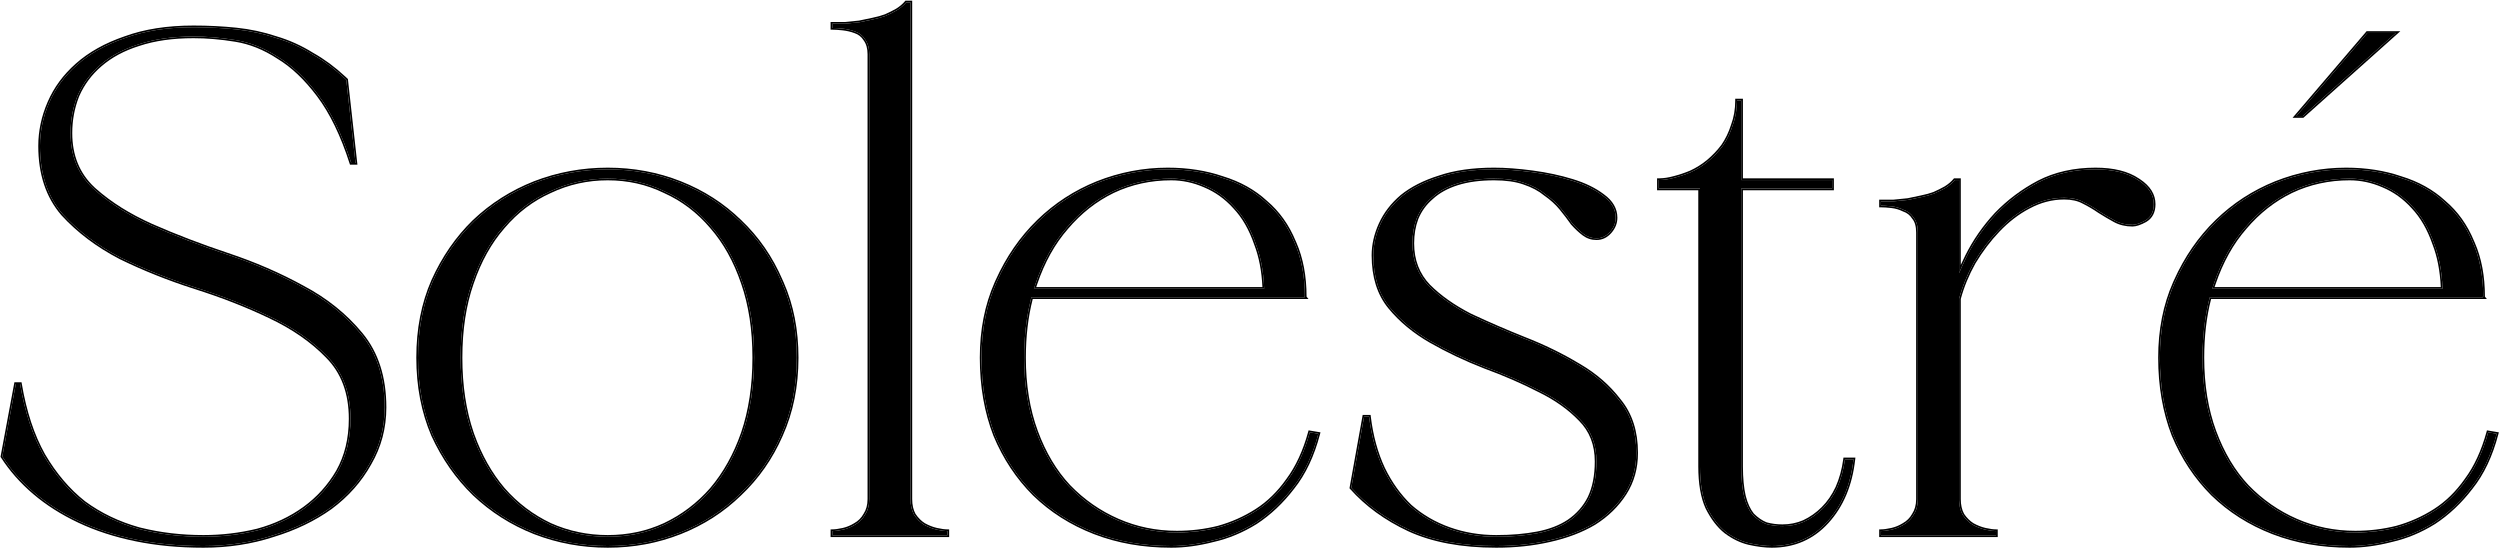 <?xml version="1.0" encoding="UTF-8"?> <svg xmlns="http://www.w3.org/2000/svg" width="1457" height="320" viewBox="0 0 1457 320" fill="none"><path d="M1271.61 173.259V168.289H1443.07L1447.22 173.259H1271.61ZM1369.35 318.212C1353.06 318.212 1338.16 315.589 1324.63 310.343C1311.1 305.097 1299.36 297.643 1289.42 287.979C1279.76 278.316 1272.17 266.857 1266.65 253.604C1261.4 240.076 1258.78 225.028 1258.78 208.462C1258.78 191.896 1261.81 176.986 1267.89 163.733C1273.96 150.204 1281.97 138.608 1291.91 128.945C1301.85 119.281 1313.31 111.826 1326.28 106.58C1339.54 101.334 1353.2 98.711 1367.28 98.711C1378.88 98.711 1389.51 100.368 1399.17 103.681C1409.11 106.718 1417.53 111.412 1424.44 117.762C1431.62 123.837 1437.14 131.567 1441 140.955C1445.14 150.066 1447.22 160.696 1447.22 172.845H1423.61C1423.61 160.972 1421.95 150.757 1418.64 142.197C1415.6 133.362 1411.46 126.184 1406.21 120.661C1401.24 115.139 1395.45 110.998 1388.82 108.237C1382.47 105.476 1375.98 104.095 1369.35 104.095C1357.21 104.095 1345.89 106.58 1335.39 111.55C1325.18 116.52 1316.21 123.561 1308.47 132.672C1300.74 141.507 1294.67 152.413 1290.25 165.39C1285.83 178.091 1283.63 192.448 1283.63 208.462C1283.63 224.476 1285.97 238.833 1290.67 251.534C1295.36 264.234 1301.71 274.864 1309.72 283.423C1318 291.983 1327.53 298.609 1338.29 303.303C1349.06 307.997 1360.52 310.343 1372.67 310.343C1380.95 310.343 1388.96 309.377 1396.69 307.444C1404.7 305.236 1412.15 301.922 1419.05 297.505C1425.96 293.087 1432.03 287.151 1437.28 279.696C1442.8 272.241 1447.08 262.992 1450.11 251.948L1455.08 252.776C1451.77 265.477 1446.8 275.969 1440.18 284.252C1433.82 292.535 1426.65 299.299 1418.64 304.545C1410.63 309.515 1402.35 312.966 1393.79 314.899C1385.23 317.108 1377.09 318.212 1369.35 318.212ZM1379.71 19.194H1396.27L1342.02 67.65H1338.29L1379.71 19.194Z" fill="black"></path><path d="M1141.75 290.878C1141.75 294.468 1142.44 297.505 1143.82 299.99C1145.47 302.474 1147.41 304.407 1149.61 305.788C1152.1 307.168 1154.58 308.135 1157.07 308.687C1159.55 309.239 1161.63 309.515 1163.28 309.515V312H1096.19V309.515C1097.85 309.515 1099.92 309.239 1102.4 308.687C1104.89 308.135 1107.23 307.168 1109.44 305.788C1111.93 304.407 1113.86 302.474 1115.24 299.99C1116.9 297.505 1117.72 294.468 1117.72 290.878V135.571C1117.72 131.706 1116.9 128.806 1115.24 126.874C1113.86 124.665 1111.93 123.146 1109.44 122.318C1107.23 121.214 1104.89 120.523 1102.4 120.247C1099.92 119.971 1097.85 119.833 1096.19 119.833V117.348C1098.67 117.348 1101.16 117.348 1103.64 117.348C1106.4 117.072 1109.17 116.796 1111.93 116.52C1114.69 115.968 1117.31 115.416 1119.8 114.863C1122.56 114.311 1125.04 113.621 1127.25 112.793C1129.74 111.688 1131.94 110.584 1133.88 109.479C1136.09 108.099 1137.88 106.58 1139.26 104.924H1141.75V290.878ZM1203.04 115.277C1195.86 115.277 1188.96 117.072 1182.33 120.661C1175.98 123.975 1170.05 128.53 1164.52 134.329C1159.28 139.851 1154.58 146.063 1150.44 152.965C1146.58 159.868 1143.68 166.909 1141.75 174.087H1136.78C1138.71 166.356 1141.88 158.073 1146.3 149.238C1150.72 140.403 1156.38 132.258 1163.28 124.803C1170.46 117.348 1178.74 111.136 1188.13 106.166C1197.79 101.196 1208.84 98.711 1221.26 98.711C1231.75 98.711 1240.04 100.782 1246.11 104.924C1252.19 108.789 1255.22 113.483 1255.22 119.005C1255.22 123.422 1253.57 126.598 1250.25 128.53C1247.22 130.187 1244.73 131.015 1242.8 131.015C1238.93 131.015 1235.48 130.187 1232.45 128.53C1229.41 126.874 1226.37 125.079 1223.33 123.146C1220.57 121.214 1217.54 119.419 1214.22 117.762C1211.19 116.106 1207.46 115.277 1203.04 115.277Z" fill="black"></path><path d="M1014.78 271.827C1014.78 278.73 1015.33 284.528 1016.44 289.222C1017.54 293.639 1019.2 297.229 1021.41 299.99C1023.89 302.474 1026.51 304.269 1029.27 305.374C1032.31 306.202 1035.49 306.616 1038.8 306.616C1043.22 306.616 1047.36 305.788 1051.22 304.131C1055.37 302.198 1059.09 299.575 1062.41 296.262C1065.72 292.949 1068.48 288.945 1070.69 284.252C1072.9 279.282 1074.42 273.76 1075.25 267.686H1080.21C1078.56 282.595 1073.45 294.744 1064.89 304.131C1056.33 313.519 1045.56 318.212 1032.59 318.212C1028.72 318.212 1024.3 317.66 1019.33 316.556C1014.64 315.451 1010.09 313.242 1005.67 309.929C1001.53 306.616 997.937 301.922 994.899 295.848C992.138 289.774 990.758 281.767 990.758 271.827V107.409H966.737V104.924C969.498 104.924 972.397 104.51 975.434 103.681C978.747 102.853 982.061 101.749 985.374 100.368C988.963 98.711 992.276 96.641 995.314 94.156C998.627 91.395 1001.53 88.358 1004.01 85.044C1006.5 81.455 1008.43 77.451 1009.81 73.034C1011.47 68.616 1012.29 63.785 1012.29 58.539H1014.78V271.827ZM966.737 104.924H1067.79V109.894H966.737V104.924Z" fill="black"></path><path d="M953.623 263.958C953.623 272.794 951.414 280.662 946.997 287.565C942.579 294.468 936.643 300.266 929.188 304.959C921.734 309.377 913.036 312.69 903.097 314.899C893.433 317.108 883.079 318.212 872.035 318.212C851.88 318.212 834.9 315.037 821.094 308.687C807.565 302.336 796.383 294.191 787.548 284.252L795.003 242.837H797.902C799.282 254.157 802.043 264.234 806.185 273.07C810.326 281.629 815.572 288.945 821.923 295.02C828.549 300.818 836.142 305.235 844.701 308.273C853.26 311.31 862.372 312.828 872.035 312.828C880.87 312.828 888.877 312.138 896.056 310.758C903.235 309.377 909.309 307.03 914.279 303.717C919.525 300.128 923.528 295.572 926.289 290.05C929.05 284.252 930.431 277.211 930.431 268.928C930.431 258.988 927.256 250.843 920.905 244.493C914.555 237.867 906.548 232.207 896.884 227.513C887.221 222.543 876.729 217.987 865.409 213.846C854.089 209.428 843.597 204.458 833.933 198.936C824.27 193.414 816.263 186.788 809.912 179.057C803.562 171.326 800.387 161.248 800.387 148.824C800.387 142.75 801.767 136.675 804.528 130.601C807.289 124.527 811.431 119.143 816.953 114.449C822.751 109.755 830.068 106.028 838.903 103.267C847.738 100.23 858.368 98.711 870.793 98.711C877.419 98.711 884.874 99.264 893.157 100.368C901.44 101.472 909.171 103.129 916.35 105.338C923.528 107.547 929.464 110.446 934.158 114.035C939.128 117.624 941.613 121.904 941.613 126.874C941.613 129.911 940.508 132.672 938.3 135.157C936.091 137.642 933.468 138.884 930.431 138.884C927.67 138.884 925.185 138.056 922.976 136.399C920.767 134.743 918.558 132.672 916.35 130.187C914.417 127.426 912.208 124.527 909.723 121.49C907.238 118.453 904.201 115.692 900.612 113.207C897.299 110.446 893.157 108.237 888.187 106.58C883.493 104.924 877.695 104.095 870.793 104.095C862.51 104.095 855.331 105.062 849.257 106.994C843.183 108.927 838.213 111.688 834.347 115.277C830.482 118.591 827.583 122.594 825.65 127.288C823.993 131.706 823.165 136.537 823.165 141.783C823.165 151.723 826.34 160.006 832.691 166.632C839.041 172.983 847.048 178.643 856.712 183.613C866.651 188.306 877.143 192.862 888.187 197.28C899.507 201.697 909.999 206.805 919.663 212.603C929.326 218.125 937.333 225.028 943.684 233.311C950.31 241.318 953.623 251.534 953.623 263.958Z" fill="black"></path><path d="M584.866 173.259V168.289H756.325L760.467 173.259H584.866ZM682.606 318.212C666.316 318.212 651.406 315.589 637.877 310.343C624.348 305.097 612.614 297.643 602.674 287.979C593.011 278.316 585.418 266.857 579.896 253.604C574.65 240.075 572.027 225.028 572.027 208.462C572.027 191.896 575.064 176.986 581.138 163.733C587.213 150.204 595.22 138.608 605.159 128.945C615.099 119.281 626.557 111.826 639.534 106.58C652.787 101.334 666.454 98.711 680.535 98.711C692.131 98.711 702.761 100.368 712.425 103.681C722.365 106.718 730.786 111.412 737.688 117.762C744.867 123.837 750.389 131.567 754.254 140.955C758.396 150.066 760.467 160.696 760.467 172.845H736.86C736.86 160.972 735.203 150.757 731.89 142.197C728.853 133.362 724.711 126.183 719.465 120.661C714.496 115.139 708.697 110.998 702.071 108.237C695.721 105.476 689.232 104.095 682.606 104.095C670.457 104.095 659.137 106.58 648.645 111.55C638.43 116.52 629.456 123.561 621.725 132.672C613.995 141.507 607.92 152.413 603.503 165.39C599.085 178.091 596.876 192.448 596.876 208.462C596.876 224.476 599.223 238.833 603.917 251.534C608.611 264.234 614.961 274.864 622.968 283.423C631.251 291.983 640.776 298.609 651.544 303.303C662.312 307.997 673.771 310.343 685.919 310.343C694.202 310.343 702.209 309.377 709.94 307.444C717.947 305.236 725.402 301.922 732.304 297.505C739.207 293.087 745.281 287.151 750.527 279.696C756.049 272.241 760.328 262.992 763.366 251.948L768.335 252.776C765.022 265.477 760.052 275.969 753.426 284.252C747.076 292.535 739.897 299.299 731.89 304.545C723.883 309.515 715.6 312.966 707.041 314.899C698.482 317.108 690.337 318.212 682.606 318.212Z" fill="black"></path><path d="M530.628 290.878C530.628 294.468 531.318 297.505 532.699 299.99C534.355 302.475 536.288 304.407 538.497 305.788C540.982 307.168 543.467 308.135 545.951 308.687C548.436 309.239 550.507 309.515 552.164 309.515V312H485.071V309.515C486.728 309.515 488.798 309.239 491.283 308.687C493.768 308.135 496.115 307.168 498.324 305.788C500.809 304.407 502.742 302.475 504.122 299.99C505.779 297.505 506.607 294.468 506.607 290.878V31.619C506.607 28.029 505.779 25.13 504.122 22.922C502.742 20.713 500.809 19.194 498.324 18.366C496.115 17.538 493.768 16.985 491.283 16.709C488.798 16.433 486.728 16.295 485.071 16.295V13.81C487.556 13.81 490.041 13.81 492.526 13.81C495.287 13.534 498.048 13.258 500.809 12.982C503.57 12.43 506.193 11.877 508.678 11.325C511.439 10.773 513.924 10.083 516.132 9.254C518.617 8.15 520.826 7.046 522.759 5.941C524.968 4.561 526.762 3.042 528.143 1.386H530.628V290.878Z" fill="black"></path><path d="M243.617 208.462C243.617 191.896 246.516 176.986 252.314 163.733C258.388 150.204 266.395 138.608 276.335 128.945C286.551 119.281 298.285 111.826 311.538 106.58C325.067 101.334 339.286 98.711 354.196 98.711C369.105 98.711 383.186 101.334 396.439 106.58C409.692 111.826 421.288 119.281 431.228 128.945C441.444 138.608 449.451 150.204 455.249 163.733C461.323 176.986 464.36 191.896 464.36 208.462C464.36 225.028 461.323 240.075 455.249 253.604C449.451 266.857 441.444 278.316 431.228 287.979C421.288 297.643 409.692 305.097 396.439 310.343C383.186 315.589 369.105 318.212 354.196 318.212C339.286 318.212 325.067 315.589 311.538 310.343C298.285 305.097 286.551 297.643 276.335 287.979C266.395 278.316 258.388 266.857 252.314 253.604C246.516 240.075 243.617 225.028 243.617 208.462ZM268.466 208.462C268.466 224.752 270.675 239.385 275.093 252.362C279.51 265.063 285.584 275.969 293.315 285.08C301.046 293.915 310.157 300.818 320.649 305.788C331.141 310.481 342.323 312.828 354.196 312.828C366.068 312.828 377.112 310.481 387.328 305.788C397.82 300.818 406.931 293.915 414.662 285.08C422.393 275.969 428.467 265.063 432.885 252.362C437.302 239.385 439.511 224.752 439.511 208.462C439.511 192.172 437.302 177.676 432.885 164.976C428.467 151.999 422.393 141.093 414.662 132.258C406.931 123.146 397.82 116.244 387.328 111.55C377.112 106.58 366.068 104.095 354.196 104.095C342.323 104.095 331.141 106.58 320.649 111.55C310.157 116.244 301.046 123.146 293.315 132.258C285.584 141.093 279.51 151.999 275.093 164.976C270.675 177.676 268.466 192.172 268.466 208.462Z" fill="black"></path><path d="M224.168 237.453C224.168 249.325 221.269 260.231 215.471 270.171C209.949 280.11 202.356 288.669 192.692 295.848C183.029 302.751 171.847 308.135 159.146 312C146.445 316.142 132.916 318.212 118.559 318.212C104.478 318.212 91.363 316.97 79.215 314.485C67.066 312 56.022 308.411 46.082 303.717C36.143 299.023 27.445 293.501 19.991 287.151C12.536 280.801 6.324 273.76 1.354 266.029L9.223 223.785H11.708C14.469 240.076 19.024 253.881 25.375 265.201C32.001 276.521 39.87 285.77 48.981 292.949C58.369 299.852 68.999 304.959 80.871 308.273C92.743 311.31 105.306 312.828 118.559 312.828C129.327 312.828 139.819 311.586 150.035 309.101C160.25 306.34 169.362 302.06 177.369 296.262C185.376 290.464 191.864 283.285 196.834 274.726C201.804 265.891 204.289 255.675 204.289 244.079C204.289 228.893 199.733 216.745 190.622 207.634C181.786 198.522 170.604 190.791 157.075 184.441C143.822 178.091 129.327 172.431 113.589 167.461C98.127 162.491 83.632 156.693 70.103 150.066C56.85 143.164 45.668 134.743 36.557 124.803C27.721 114.587 23.304 101.334 23.304 85.044C23.304 76.485 25.099 68.064 28.688 59.781C32.277 51.498 37.661 44.181 44.84 37.831C52.294 31.204 61.682 25.959 73.002 22.093C84.322 17.952 97.575 15.881 112.761 15.881C121.32 15.881 129.603 16.295 137.61 17.123C145.617 17.952 153.348 19.608 160.803 22.093C168.257 24.302 175.298 27.477 181.924 31.619C188.827 35.484 195.453 40.454 201.804 46.528L207.188 94.984H204.703C199.457 78.694 193.106 65.579 185.652 55.639C178.197 45.7 170.328 38.245 162.045 33.275C154.038 28.029 145.755 24.716 137.196 23.336C128.637 21.955 120.492 21.265 112.761 21.265C100.612 21.265 89.982 22.783 80.871 25.82C72.036 28.581 64.581 32.585 58.507 37.831C52.709 42.801 48.291 48.737 45.254 55.639C42.493 62.542 41.112 69.859 41.112 77.59C41.112 90.843 45.53 101.61 54.365 109.894C63.477 118.177 74.797 125.355 88.326 131.429C102.131 137.504 116.902 143.164 132.64 148.41C148.378 153.656 163.011 160.006 176.54 167.461C190.069 174.639 201.389 183.751 210.501 194.795C219.612 205.839 224.168 220.058 224.168 237.453Z" fill="black"></path><path d="M1283.62 208.462C1283.62 195.67 1285.04 183.936 1287.86 173.259H1447.22L1446.87 172.845H1447.22C1447.22 160.696 1445.14 150.066 1441 140.955C1437.14 131.568 1431.62 123.837 1424.44 117.763C1417.53 111.412 1409.11 106.719 1399.17 103.682C1389.81 100.472 1379.54 98.816 1368.37 98.716L1367.28 98.711C1353.2 98.711 1339.54 101.334 1326.28 106.58C1313.31 111.826 1301.85 119.281 1291.91 128.944C1281.97 138.608 1273.96 150.204 1267.89 163.733C1261.81 176.986 1258.78 191.896 1258.78 208.462L1258.78 210.011C1258.94 225.967 1261.56 240.498 1266.65 253.604C1272.17 266.857 1279.76 278.316 1289.42 287.979C1299.36 297.643 1311.1 305.098 1324.63 310.344C1338.15 315.59 1353.06 318.212 1369.35 318.212C1377.09 318.212 1385.23 317.108 1393.79 314.899C1402.35 312.967 1410.63 309.515 1418.64 304.545C1426.65 299.299 1433.82 292.535 1440.17 284.252C1446.8 275.969 1451.77 265.477 1455.08 252.776L1450.11 251.948C1447.08 262.992 1442.8 272.242 1437.28 279.696L1436.78 280.391C1431.65 287.52 1425.74 293.225 1419.05 297.505L1417.75 298.32C1411.22 302.332 1404.2 305.374 1396.69 307.444L1395.24 307.795C1387.96 309.494 1380.43 310.344 1372.67 310.344V309.344C1380.87 309.344 1388.78 308.387 1396.43 306.479C1404.34 304.296 1411.7 301.024 1418.51 296.662C1425.3 292.322 1431.28 286.48 1436.46 279.12L1436.46 279.11L1436.47 279.101C1441.91 271.765 1446.14 262.635 1449.15 251.683L1449.39 250.813L1456.33 251.97L1456.05 253.028C1452.71 265.833 1447.69 276.462 1440.96 284.877C1434.55 293.234 1427.29 300.072 1419.19 305.382L1419.18 305.389L1419.17 305.395C1411.08 310.413 1402.7 313.906 1394.04 315.866L1394.04 315.867C1385.41 318.094 1377.18 319.212 1369.35 319.212C1352.96 319.212 1337.92 316.571 1324.26 311.275C1310.62 305.983 1298.77 298.458 1288.73 288.696L1288.72 288.687C1278.96 278.926 1271.29 267.356 1265.72 253.989L1265.72 253.978L1265.71 253.966C1260.42 240.306 1257.78 225.134 1257.78 208.462C1257.78 192.293 1260.65 177.66 1266.41 164.578L1266.98 163.316C1273.1 149.684 1281.18 137.983 1291.21 128.228C1301.24 118.473 1312.81 110.947 1325.91 105.653L1325.92 105.65C1339.28 100.359 1353.08 97.711 1367.28 97.711C1378.96 97.711 1389.69 99.379 1399.47 102.725C1409.53 105.799 1418.08 110.559 1425.1 117.017C1432.4 123.192 1438 131.041 1441.91 140.541L1442.3 141.414C1446.25 150.482 1448.22 160.967 1448.22 172.845V172.897L1449.35 174.259H1288.63C1285.96 184.642 1284.62 196.041 1284.62 208.462C1284.63 224.379 1286.96 238.616 1291.6 251.188C1296.26 263.782 1302.54 274.292 1310.45 282.74C1318.64 291.201 1328.05 297.747 1338.69 302.386C1349.33 307.023 1360.65 309.344 1372.67 309.344V310.344L1371.53 310.337C1360.18 310.199 1349.44 307.999 1339.3 303.736L1338.29 303.303C1327.53 298.609 1318 291.983 1309.72 283.424C1301.96 275.132 1295.76 264.897 1291.11 252.719L1290.67 251.534C1286.12 239.23 1283.77 225.371 1283.63 209.958L1283.62 208.462ZM1369.98 104.1C1376.39 104.183 1382.67 105.563 1388.82 108.237C1395.45 110.998 1401.25 115.139 1406.21 120.661C1411.46 126.183 1415.6 133.362 1418.64 142.197C1421.52 149.641 1423.15 158.339 1423.52 168.289H1289.29C1289.47 167.718 1289.66 167.15 1289.84 166.586L1290.25 165.39C1294.53 152.818 1300.37 142.19 1307.75 133.506L1308.47 132.672C1316.21 123.561 1325.18 116.52 1335.39 111.55C1345.89 106.58 1357.21 104.096 1369.35 104.096L1369.98 104.1ZM1369.35 105.096C1357.35 105.096 1346.17 107.551 1335.82 112.454C1325.74 117.36 1316.88 124.311 1309.24 133.319L1309.23 133.324L1309.23 133.33C1301.6 142.052 1295.58 152.838 1291.2 165.712L1291.2 165.719C1291.02 166.239 1290.84 166.763 1290.67 167.289H1422.48C1422.04 157.859 1420.44 149.62 1417.71 142.559L1417.7 142.541L1417.69 142.522C1414.69 133.793 1410.62 126.748 1405.49 121.351L1405.48 121.341L1405.47 121.33C1400.6 115.914 1394.92 111.862 1388.44 109.16L1388.43 109.157L1388.42 109.154C1382.19 106.446 1375.84 105.096 1369.35 105.096ZM1398.9 18.194L1342.69 68.395L1342.4 68.65H1336.12L1378.95 18.544L1379.25 18.194H1398.9ZM1379.71 19.194L1338.29 67.65H1342.02L1396.27 19.194H1379.71Z" fill="black"></path><path d="M1163.28 309.515C1161.83 309.515 1160.07 309.304 1157.98 308.881L1157.07 308.687C1154.58 308.134 1152.1 307.169 1149.61 305.788C1147.41 304.408 1145.47 302.474 1143.82 299.989C1142.52 297.66 1141.83 294.845 1141.75 291.545L1141.75 290.878V174.087L1142.12 172.743C1144.04 166.029 1146.82 159.437 1150.44 152.966C1154.58 146.063 1159.28 139.85 1164.52 134.328C1169.87 128.711 1175.61 124.26 1181.74 120.976L1182.33 120.661C1188.96 117.072 1195.86 115.277 1203.04 115.277C1207.46 115.277 1211.19 116.106 1214.22 117.763C1217.54 119.419 1220.57 121.214 1223.33 123.146C1226.37 125.079 1229.41 126.874 1232.45 128.53C1235.29 130.083 1238.5 130.909 1242.08 131.006L1242.8 131.016C1244.61 131.016 1246.91 130.287 1249.69 128.831L1250.25 128.53C1253.46 126.658 1255.12 123.619 1255.22 119.415L1255.22 119.005C1255.22 113.655 1252.37 109.083 1246.67 105.288L1246.11 104.924C1240.04 100.782 1231.75 98.711 1221.26 98.711C1208.84 98.711 1197.79 101.196 1188.13 106.166L1187.25 106.636C1178.23 111.525 1170.24 117.581 1163.28 124.803C1156.38 132.257 1150.72 140.403 1146.3 149.238L1145.49 150.888C1144.11 153.72 1142.86 156.496 1141.75 159.213V104.924H1139.26C1137.88 106.58 1136.09 108.099 1133.88 109.479L1133.14 109.894C1131.39 110.86 1129.42 111.827 1127.25 112.793C1125.04 113.621 1122.56 114.311 1119.8 114.863L1117.91 115.277C1115.99 115.692 1114 116.105 1111.93 116.52L1103.64 117.349H1096.19V119.833C1097.85 119.833 1099.92 119.971 1102.4 120.247C1104.89 120.523 1107.23 121.214 1109.44 122.318C1111.93 123.147 1113.86 124.665 1115.24 126.874C1116.9 128.807 1117.72 131.706 1117.72 135.571V290.878C1117.72 294.467 1116.9 297.504 1115.24 299.989L1114.97 300.449C1113.62 302.714 1111.77 304.494 1109.44 305.788L1109.03 306.042C1106.94 307.288 1104.73 308.169 1102.4 308.687L1101.49 308.881C1099.4 309.304 1097.64 309.515 1096.19 309.515V312H1163.28V309.515ZM1142.75 154.38C1143.58 152.541 1144.46 150.678 1145.41 148.791C1149.87 139.869 1155.58 131.646 1162.55 124.124L1162.55 124.116L1162.56 124.109C1169.82 116.576 1178.18 110.3 1187.66 105.282L1187.67 105.276C1197.5 100.224 1208.7 97.711 1221.26 97.711C1231.86 97.711 1240.35 99.798 1246.65 104.08L1247.23 104.457C1253.12 108.378 1256.22 113.225 1256.22 119.005C1256.22 123.714 1254.43 127.252 1250.76 129.395L1250.73 129.408C1247.65 131.091 1244.98 132.016 1242.8 132.016C1238.79 132.016 1235.17 131.154 1231.97 129.408C1228.91 127.74 1225.85 125.934 1222.8 123.99L1222.78 123.979L1222.76 123.966C1220.04 122.064 1217.05 120.294 1213.78 118.657L1213.76 118.648L1213.74 118.641C1210.89 117.083 1207.34 116.277 1203.04 116.277C1196.04 116.277 1189.3 118.027 1182.81 121.541L1182.8 121.545L1182.79 121.548C1176.55 124.804 1170.7 129.289 1165.25 135.017L1165.25 135.018C1160.06 140.48 1155.41 146.629 1151.31 153.468C1147.51 160.257 1144.65 167.175 1142.75 174.22V290.878C1142.75 294.323 1143.4 297.173 1144.67 299.469C1146.25 301.827 1148.07 303.636 1150.12 304.924C1152.52 306.257 1154.91 307.183 1157.29 307.711C1159.73 308.255 1161.73 308.515 1163.28 308.515H1164.28V313H1095.19V308.515H1096.19C1097.74 308.515 1099.74 308.255 1102.18 307.711C1104.56 307.184 1106.8 306.261 1108.91 304.939L1108.93 304.926L1108.96 304.913C1111.28 303.623 1113.08 301.826 1114.37 299.504L1114.39 299.469L1114.41 299.435C1115.93 297.145 1116.72 294.31 1116.72 290.878V135.571C1116.72 131.826 1115.92 129.202 1114.48 127.524L1114.43 127.468L1114.39 127.403C1113.14 125.393 1111.39 124.022 1109.13 123.267L1109.06 123.244L1108.99 123.213C1106.89 122.162 1104.66 121.504 1102.29 121.241C1099.83 120.967 1097.79 120.833 1096.19 120.833H1095.19V116.349H1103.59C1106.32 116.076 1109.04 115.803 1111.77 115.53C1114.51 114.982 1117.11 114.435 1119.58 113.887L1119.59 113.885L1119.6 113.883C1122.31 113.342 1124.73 112.668 1126.87 111.866C1129.31 110.78 1131.48 109.698 1133.36 108.62C1135.49 107.288 1137.2 105.839 1138.49 104.283L1138.79 103.924H1142.75V154.38Z" fill="black"></path><path d="M1014.78 271.827V109.894H1067.79V104.924H1014.78V58.539H1012.29L1012.28 59.518C1012.19 64.387 1011.36 68.893 1009.81 73.034L1009.54 73.857C1008.19 77.95 1006.34 81.679 1004.01 85.044C1001.53 88.357 998.627 91.394 995.313 94.155C992.276 96.64 988.963 98.712 985.374 100.368C982.061 101.749 978.748 102.853 975.435 103.682L974.866 103.832C972.035 104.56 969.326 104.924 966.737 104.924V109.894H990.758V271.827C990.758 281.767 992.139 289.773 994.899 295.848C997.937 301.922 1001.53 306.616 1005.67 309.93C1010.08 313.243 1014.64 315.451 1019.33 316.556C1024.3 317.66 1028.72 318.212 1032.59 318.212C1045.16 318.212 1055.66 313.807 1064.08 304.997L1064.89 304.131C1073.45 294.743 1078.56 282.595 1080.21 267.686H1075.25C1074.42 273.76 1072.9 279.282 1070.69 284.252L1070.27 285.124C1068.13 289.443 1065.51 293.156 1062.41 296.262C1059.09 299.575 1055.37 302.198 1051.22 304.131C1047.36 305.787 1043.22 306.616 1038.8 306.616V305.616C1043.08 305.616 1047.09 304.814 1050.82 303.217C1054.84 301.335 1058.47 298.783 1061.7 295.555C1064.92 292.331 1067.62 288.426 1069.78 283.826C1071.95 278.958 1073.44 273.535 1074.25 267.551L1074.37 266.686H1081.33L1081.21 267.796C1079.53 282.876 1074.36 295.234 1065.63 304.805C1056.88 314.405 1045.84 319.212 1032.59 319.212C1028.63 319.212 1024.14 318.648 1019.12 317.532L1019.11 317.529C1014.26 316.389 1009.58 314.113 1005.07 310.729L1005.05 310.72L1005.04 310.71C1000.76 307.285 997.089 302.464 994.005 296.295L993.989 296.262C991.148 290.01 989.758 281.846 989.758 271.827V110.894H965.737V103.924H966.737L967.237 103.919C969.749 103.872 972.393 103.474 975.171 102.717L975.182 102.714L975.191 102.711C978.446 101.897 981.705 100.812 984.967 99.454C988.475 97.834 991.713 95.81 994.681 93.382C997.929 90.674 1000.77 87.699 1003.2 84.459C1005.62 80.962 1007.5 77.056 1008.85 72.735L1008.86 72.709L1008.87 72.683C1010.48 68.389 1011.29 63.678 1011.29 58.539V57.539H1015.78V103.924H1068.79V110.894H1015.78V271.827C1015.78 278.683 1016.33 284.398 1017.41 288.992H1017.41C1018.48 293.279 1020.07 296.708 1022.15 299.321C1024.53 301.692 1027.01 303.382 1029.6 304.424C1032.53 305.217 1035.59 305.616 1038.8 305.616V306.616L1038.18 306.611C1035.09 306.563 1032.12 306.15 1029.27 305.374C1026.51 304.27 1023.89 302.474 1021.41 299.989C1019.2 297.228 1017.54 293.639 1016.44 289.222C1015.33 284.528 1014.78 278.73 1014.78 271.827Z" fill="black"></path><path d="M798.787 241.837L798.895 242.716C800.264 253.943 802.998 263.912 807.085 272.634C811.177 281.091 816.353 288.306 822.607 294.29C829.13 299.991 836.603 304.338 845.035 307.33C853.48 310.327 862.478 311.828 872.035 311.828V312.828C862.372 312.828 853.26 311.31 844.701 308.272C836.142 305.235 828.549 300.818 821.923 295.02C815.573 288.945 810.326 281.628 806.185 273.069C802.043 264.234 799.283 254.157 797.902 242.837H795.003L787.548 284.252C796.383 294.192 807.566 302.336 821.095 308.687C834.9 315.037 851.88 318.212 872.035 318.212C883.079 318.212 893.433 317.108 903.097 314.899C912.726 312.76 921.188 309.583 928.485 305.37L929.188 304.959C936.41 300.412 942.207 294.829 946.578 288.209L946.997 287.565C951.415 280.663 953.623 272.793 953.623 263.958C953.623 251.534 950.31 241.317 943.684 233.311C937.532 225.286 929.825 218.558 920.563 213.125L919.663 212.604C910.603 207.168 900.815 202.339 890.3 198.116L888.188 197.279C877.143 192.862 866.652 188.306 856.712 183.612C847.048 178.642 839.041 172.983 832.69 166.633C826.34 160.006 823.165 151.723 823.165 141.783C823.165 136.537 823.994 131.706 825.65 127.288C827.462 122.888 830.123 119.094 833.634 115.907L834.348 115.277C838.213 111.688 843.183 108.927 849.257 106.994C855.331 105.061 862.51 104.096 870.793 104.096L872.074 104.105C878.416 104.203 883.787 105.027 888.188 106.58C893.157 108.237 897.298 110.446 900.611 113.207C904.201 115.692 907.239 118.453 909.724 121.49C912.208 124.527 914.417 127.426 916.35 130.187C918.558 132.671 920.767 134.743 922.976 136.399C925.184 138.056 927.67 138.884 930.431 138.884C933.278 138.884 935.762 137.792 937.881 135.608L938.3 135.157C940.37 132.828 941.47 130.255 941.6 127.44L941.613 126.874C941.613 122.06 939.281 117.893 934.617 114.374L934.158 114.035C929.758 110.67 924.265 107.911 917.681 105.76L916.35 105.338C909.62 103.267 902.405 101.682 894.704 100.582L893.157 100.368C885.392 99.333 878.354 98.782 872.045 98.718L870.793 98.711C858.369 98.711 847.739 100.23 838.903 103.267L838.079 103.528C829.612 106.262 822.57 109.902 816.953 114.449L816.439 114.892C811.174 119.48 807.203 124.717 804.528 130.602L804.027 131.74C801.601 137.435 800.387 143.13 800.387 148.824L800.396 149.981C800.589 161.876 803.76 171.567 809.912 179.057C816.262 186.787 824.27 193.414 833.934 198.937C843.597 204.458 854.089 209.428 865.409 213.846C876.729 217.987 887.221 222.543 896.885 227.513C906.548 232.206 914.555 237.867 920.905 244.493C927.256 250.843 930.431 258.988 930.431 268.928C930.431 277.211 929.05 284.252 926.289 290.05C923.528 295.572 919.525 300.128 914.279 303.717C909.309 307.03 903.234 309.377 896.056 310.758L894.7 311.008C887.873 312.221 880.318 312.828 872.035 312.828V311.828C880.82 311.828 888.762 311.142 895.867 309.775C902.939 308.415 908.878 306.113 913.714 302.892C918.824 299.395 922.712 294.968 925.395 289.603C928.07 283.975 929.431 277.095 929.431 268.928C929.431 259.222 926.34 251.342 920.198 245.2L920.19 245.192L920.184 245.185C913.928 238.657 906.022 233.063 896.447 228.412L896.438 228.407L896.427 228.402C886.804 223.453 876.351 218.914 865.065 214.785L865.056 214.781L865.045 214.777C853.683 210.344 843.147 205.353 833.438 199.805C823.68 194.229 815.575 187.526 809.14 179.691C802.61 171.742 799.387 161.422 799.387 148.824C799.387 142.594 800.804 136.379 803.618 130.188C806.445 123.968 810.681 118.468 816.306 113.688L816.314 113.68L816.324 113.672C822.241 108.882 829.677 105.102 838.604 102.312C847.567 99.236 858.304 97.711 870.793 97.711C877.473 97.711 884.973 98.268 893.289 99.377C901.621 100.488 909.407 102.155 916.644 104.382C923.906 106.616 929.956 109.563 934.766 113.24C939.914 116.965 942.613 121.515 942.613 126.874C942.613 130.18 941.402 133.172 939.047 135.821C936.668 138.497 933.782 139.884 930.431 139.884C927.453 139.884 924.758 138.986 922.376 137.199C920.104 135.495 917.847 133.377 915.603 130.852L915.563 130.808L915.53 130.761C913.614 128.023 911.421 125.144 908.949 122.123C906.53 119.166 903.564 116.467 900.043 114.029L900.006 114.004L899.972 113.975C896.772 111.309 892.747 109.155 887.871 107.529L887.862 107.526L887.854 107.523C883.3 105.916 877.623 105.096 870.793 105.096C862.584 105.096 855.512 106.054 849.561 107.947C843.598 109.844 838.765 112.54 835.027 116.011L835.014 116.023L834.998 116.037C831.255 119.245 828.452 123.115 826.58 127.657C824.975 131.946 824.165 136.651 824.165 141.783C824.165 151.488 827.257 159.516 833.413 165.94C839.668 172.191 847.57 177.784 857.139 182.708L859.005 183.585C868.367 187.959 878.215 192.214 888.55 196.348C899.911 200.781 910.449 205.911 920.159 211.735L921.07 212.263C930.436 217.757 938.242 224.569 944.478 232.702C951.264 240.918 954.623 251.363 954.623 263.958C954.623 272.969 952.368 281.028 947.839 288.104C943.336 295.14 937.29 301.04 929.721 305.806L929.71 305.812L929.698 305.819C922.14 310.299 913.341 313.645 903.318 315.873L903.319 315.874C893.575 318.101 883.146 319.212 872.035 319.212C851.781 319.212 834.648 316.023 820.677 309.596L820.67 309.592C807.033 303.191 795.737 294.969 786.801 284.916L786.478 284.553L794.167 241.837H798.787Z" fill="black"></path><path d="M596.876 208.462C596.876 195.67 598.288 183.936 601.106 173.259H760.467L760.122 172.845H760.467C760.467 160.696 758.395 150.066 754.254 140.955C750.389 131.568 744.867 123.837 737.688 117.763C730.786 111.412 722.364 106.719 712.425 103.682C703.063 100.472 692.795 98.816 681.619 98.716L680.535 98.711C666.454 98.711 652.787 101.334 639.534 106.58C626.557 111.826 615.099 119.281 605.159 128.944C595.22 138.608 587.213 150.204 581.139 163.733C575.064 176.986 572.027 191.896 572.027 208.462L572.035 210.011C572.194 225.967 574.814 240.498 579.896 253.604C585.418 266.857 593.011 278.316 602.675 287.979C612.614 297.643 624.348 305.098 637.877 310.344C651.406 315.59 666.316 318.212 682.605 318.212C690.336 318.212 698.482 317.108 707.041 314.899C715.6 312.967 723.883 309.515 731.89 304.545C739.897 299.299 747.075 292.535 753.426 284.252C760.052 275.969 765.022 265.477 768.335 252.776L763.365 251.948C760.328 262.992 756.048 272.242 750.526 279.696L750.032 280.391C744.9 287.52 738.99 293.225 732.304 297.505L731.003 298.32C724.467 302.332 717.446 305.374 709.939 307.444L708.487 307.795C701.207 309.494 693.684 310.344 685.919 310.344V309.344C694.117 309.344 702.035 308.387 709.678 306.479C717.588 304.296 724.949 301.024 731.765 296.662C738.546 292.322 744.529 286.481 749.709 279.12L749.716 279.11L749.724 279.101C755.157 271.765 759.39 262.635 762.401 251.683L762.641 250.813L769.579 251.97L769.303 253.028C765.962 265.833 760.939 276.462 754.207 284.877C747.798 293.234 740.541 300.072 732.438 305.382L732.428 305.389L732.417 305.395C724.332 310.413 715.955 313.906 707.29 315.866L707.291 315.867C698.662 318.094 690.432 319.212 682.605 319.212C666.207 319.212 651.173 316.571 637.516 311.275C623.868 305.983 612.018 298.458 601.978 288.696L601.967 288.687C592.206 278.926 584.542 267.356 578.973 253.989L578.968 253.978L578.964 253.966C573.667 240.306 571.027 225.134 571.027 208.462C571.027 192.293 573.899 177.66 579.662 164.578L580.229 163.316C586.351 149.684 594.427 137.983 604.462 128.228C614.495 118.473 626.064 110.947 639.159 105.653L639.166 105.65C652.535 100.359 666.326 97.711 680.535 97.711C692.214 97.711 702.944 99.379 712.717 102.725C722.779 105.799 731.332 110.559 738.354 117.017C745.646 123.192 751.248 131.041 755.165 140.541L755.553 141.414C759.505 150.482 761.467 160.966 761.467 172.845V172.897L762.602 174.259H601.878C599.214 184.642 597.876 196.041 597.876 208.462C597.876 224.379 600.209 238.616 604.854 251.188C609.509 263.782 615.795 274.292 623.698 282.74C631.889 291.201 641.303 297.747 651.944 302.386C662.582 307.023 673.903 309.344 685.919 309.344V310.344L684.782 310.337C673.055 310.195 661.975 307.85 651.544 303.303C640.776 298.609 631.251 291.983 622.968 283.424C615.211 275.132 609.009 264.897 604.361 252.719L603.917 251.534C599.37 239.23 597.025 225.371 596.883 209.958L596.876 208.462ZM683.227 104.1C689.638 104.183 695.919 105.563 702.071 108.237C708.698 110.998 714.496 115.139 719.466 120.661C724.712 126.183 728.853 133.362 731.89 142.197C734.771 149.641 736.399 158.339 736.774 168.289H602.544C602.724 167.718 602.906 167.15 603.095 166.586L603.503 165.39C607.783 152.818 613.617 142.19 621.006 133.506L621.726 132.672C629.456 123.561 638.43 116.52 648.646 111.55C659.137 106.58 670.457 104.096 682.605 104.096L683.227 104.1ZM682.605 105.096C670.598 105.096 659.425 107.551 649.073 112.454C638.993 117.36 630.132 124.311 622.488 133.319L622.478 133.33C614.846 142.052 608.832 152.838 604.449 165.712L604.447 165.719C604.266 166.239 604.09 166.763 603.916 167.289H735.731C735.288 157.859 733.691 149.62 730.957 142.559L730.95 142.541L730.944 142.522C727.944 133.793 723.868 126.748 718.74 121.351L718.731 121.341L718.722 121.33C713.848 115.915 708.171 111.862 701.687 109.16L701.68 109.157L701.672 109.154C695.442 106.446 689.088 105.096 682.605 105.096Z" fill="black"></path><path d="M552.164 309.515C550.507 309.515 548.436 309.239 545.951 308.687C543.467 308.134 540.982 307.168 538.497 305.788C536.288 304.408 534.355 302.474 532.698 299.989C531.404 297.66 530.717 294.845 530.636 291.545L530.628 290.878V1.386H528.143C526.762 3.042 524.967 4.561 522.759 5.941C520.826 7.046 518.618 8.151 516.133 9.255C513.924 10.083 511.439 10.773 508.678 11.325L506.788 11.739C504.873 12.153 502.879 12.567 500.809 12.981L492.525 13.81H485.071V16.295C486.728 16.295 488.798 16.433 491.283 16.709C493.768 16.985 496.115 17.538 498.324 18.366C500.809 19.195 502.742 20.713 504.122 22.922C505.779 25.131 506.607 28.03 506.607 31.619V290.878L506.598 291.545C506.501 294.845 505.675 297.66 504.122 299.989C502.742 302.474 500.809 304.408 498.324 305.788L497.908 306.042C495.821 307.288 493.613 308.169 491.283 308.687C488.798 309.239 486.728 309.515 485.071 309.515V312H552.164V309.515ZM531.628 290.878C531.628 294.326 532.288 297.177 533.557 299.474C535.134 301.829 536.951 303.637 539.002 304.924C541.406 306.257 543.795 307.183 546.169 307.711C548.616 308.255 550.608 308.515 552.164 308.515H553.164V313H484.071V308.515H485.071C486.627 308.515 488.619 308.255 491.066 307.711C493.438 307.184 495.679 306.261 497.794 304.939L497.815 304.926L497.838 304.913C500.16 303.623 501.958 301.826 503.248 299.504L503.268 299.469L503.29 299.435C504.817 297.145 505.607 294.31 505.607 290.878V31.619C505.607 28.181 504.815 25.512 503.322 23.521L503.297 23.487L503.274 23.451C502.018 21.441 500.274 20.07 498.008 19.314L497.99 19.309L497.973 19.302C495.846 18.504 493.58 17.971 491.173 17.703C488.708 17.429 486.677 17.295 485.071 17.295H484.071V12.81H492.476C495.204 12.538 497.933 12.263 500.662 11.99C503.399 11.443 505.998 10.896 508.461 10.349L508.472 10.347L508.481 10.345C511.189 9.803 513.612 9.129 515.756 8.327C518.195 7.242 520.356 6.16 522.241 5.084C524.372 3.751 526.077 2.302 527.375 0.745L527.675 0.386H531.628V290.878Z" fill="black"></path><path d="M242.617 208.462C242.617 191.778 245.538 176.729 251.398 163.333L251.401 163.324L252.314 163.733L251.779 164.98C246.338 177.92 243.617 192.413 243.617 208.462L243.625 210.011C243.801 225.967 246.698 240.498 252.314 253.604C258.389 266.857 266.395 278.316 276.335 287.979C286.551 297.643 298.285 305.098 311.538 310.344C325.067 315.59 339.286 318.212 354.195 318.212C368.639 318.212 382.305 315.75 395.194 310.827L396.439 310.344C409.692 305.098 421.289 297.643 431.229 287.979C441.444 278.316 449.451 266.857 455.249 253.604C461.133 240.498 464.168 225.967 464.352 210.011L464.36 208.462C464.36 191.896 461.323 176.986 455.249 163.733C449.451 150.204 441.444 138.608 431.229 128.944C421.599 119.583 410.415 112.294 397.677 107.078L396.439 106.58C383.187 101.334 369.105 98.711 354.195 98.711C339.286 98.711 325.067 101.334 311.538 106.58C298.285 111.826 286.551 119.281 276.335 128.944C266.395 138.608 258.389 150.204 252.314 163.733L251.402 163.324C257.525 149.688 265.601 137.985 275.638 128.228L275.647 128.218C285.957 118.466 297.8 110.943 311.17 105.65L311.177 105.647C324.824 100.356 339.166 97.711 354.195 97.711C369.225 97.711 383.432 100.356 396.808 105.65C410.175 110.942 421.88 118.464 431.915 128.218C442.229 137.974 450.31 149.678 456.158 163.316L456.725 164.578C462.488 177.66 465.36 192.293 465.36 208.462C465.36 225.149 462.3 240.334 456.164 254.004L456.165 254.005C450.315 267.377 442.231 278.948 431.915 288.706C421.88 298.459 410.175 305.982 396.808 311.273C383.432 316.568 369.225 319.212 354.195 319.212C339.166 319.212 324.824 316.567 311.177 311.275L311.17 311.273C297.8 305.981 285.957 298.458 275.647 288.706L275.638 288.696C265.605 278.942 257.528 267.381 251.405 254.021L251.399 254.01L251.395 253.998C245.537 240.33 242.617 225.146 242.617 208.462ZM438.511 208.462C438.511 192.261 436.314 177.88 431.94 165.305L431.938 165.298C427.556 152.424 421.541 141.638 413.909 132.916L413.899 132.904C406.261 123.902 397.27 117.093 386.92 112.463L386.891 112.449C376.817 107.549 365.923 105.096 354.195 105.096C342.468 105.096 331.432 107.549 321.077 112.454L321.067 112.459L321.058 112.463C310.708 117.093 301.716 123.902 294.078 132.904L294.073 132.91L294.067 132.916C286.436 141.638 280.422 152.424 276.039 165.298L276.037 165.305C271.663 177.88 269.466 192.261 269.466 208.462C269.466 224.66 271.662 239.179 276.037 252.033L276.453 253.209C280.797 265.305 286.675 275.708 294.078 284.433H294.077C301.715 293.159 310.712 299.973 321.071 304.881C331.426 309.511 342.464 311.828 354.195 311.828V312.828C342.323 312.828 331.141 310.482 320.649 305.788C310.158 300.818 301.046 293.915 293.315 285.08C285.585 275.969 279.51 265.063 275.093 252.362C270.813 239.791 268.606 225.665 268.473 209.984L268.466 208.462C268.466 192.681 270.539 178.584 274.685 166.172L275.093 164.976C279.372 152.404 285.207 141.776 292.596 133.092L293.315 132.258C300.805 123.431 309.59 116.678 319.67 111.997L320.649 111.55C331.141 106.58 342.323 104.096 354.195 104.096L355.307 104.103C366.758 104.253 377.432 106.735 387.328 111.55C397.82 116.244 406.931 123.146 414.662 132.258C422.393 141.093 428.467 151.999 432.885 164.976C437.302 177.676 439.511 192.172 439.511 208.462L439.505 209.984C439.371 225.665 437.164 239.791 432.885 252.362C428.467 265.063 422.393 275.969 414.662 285.08C406.931 293.915 397.82 300.818 387.328 305.788C377.112 310.482 366.068 312.828 354.195 312.828V311.828C365.928 311.828 376.826 309.51 386.9 304.883C397.262 299.974 406.26 293.16 413.899 284.433C421.541 275.426 427.558 264.632 431.94 252.033C436.315 239.179 438.511 224.66 438.511 208.462Z" fill="black"></path><path d="M12.553 222.785L12.693 223.618C15.44 239.824 19.965 253.513 26.246 264.71C32.814 275.927 40.6 285.07 49.595 292.158C58.869 298.973 69.374 304.023 81.119 307.304L82.226 307.582C93.684 310.411 105.794 311.828 118.559 311.828V312.828C105.306 312.828 92.743 311.31 80.871 308.272C68.999 304.959 58.369 299.852 48.981 292.949C39.87 285.771 32.001 276.521 25.375 265.201C19.025 253.881 14.469 240.075 11.708 223.785H9.223L1.354 266.029C6.323 273.76 12.536 280.8 19.99 287.15C27.445 293.501 36.142 299.023 46.082 303.717C56.022 308.411 67.066 312 79.215 314.485C91.363 316.97 104.478 318.212 118.559 318.212C132.916 318.212 146.445 316.141 159.146 312C171.449 308.255 182.329 303.085 191.782 296.49L192.692 295.848C202.356 288.669 209.949 280.11 215.471 270.171C221.088 260.542 223.984 250.005 224.159 238.562L224.168 237.452C224.168 220.33 219.754 206.284 210.925 195.314L210.501 194.795C201.39 183.751 190.069 174.64 176.54 167.461C163.434 160.239 149.291 154.053 134.112 148.904L132.641 148.41C117.886 143.492 103.981 138.21 90.926 132.563L88.326 131.43C75.22 125.545 64.186 118.624 55.226 110.667L54.365 109.894C45.806 101.869 41.393 91.513 41.125 78.825L41.112 77.59C41.112 69.859 42.493 62.542 45.254 55.64C48.196 48.953 52.434 43.173 57.968 38.3L58.507 37.831C64.581 32.585 72.036 28.581 80.871 25.82C89.982 22.783 100.612 21.265 112.761 21.265C120.492 21.265 128.637 21.955 137.196 23.336C145.755 24.716 154.038 28.03 162.045 33.275C170.328 38.245 178.197 45.7 185.651 55.64C192.873 65.269 199.059 77.877 204.208 93.466L204.703 94.984H207.188L201.804 46.528C195.454 40.454 188.827 35.484 181.925 31.619C175.712 27.736 169.136 24.703 162.195 22.519L160.803 22.093C153.814 19.763 146.582 18.162 139.108 17.288L137.61 17.123C129.603 16.295 121.32 15.881 112.761 15.881C97.575 15.881 84.322 17.951 73.002 22.093C61.682 25.958 52.295 31.205 44.84 37.831L44.172 38.429C37.326 44.639 32.165 51.757 28.688 59.781L28.356 60.558C24.988 68.59 23.304 76.752 23.304 85.044C23.304 101.334 27.721 114.587 36.557 124.803C45.668 134.742 56.851 143.164 70.103 150.066C83.632 156.693 98.127 162.491 113.589 167.461C129.327 172.431 143.822 178.091 157.075 184.441C170.604 190.792 181.786 198.523 190.621 207.634C199.732 216.745 204.289 228.894 204.289 244.079L204.281 245.162C204.131 256.312 201.649 266.167 196.834 274.727C191.864 283.285 185.376 290.464 177.369 296.262L176.615 296.802C168.792 302.327 159.931 306.426 150.034 309.101C139.819 311.585 129.326 312.828 118.559 312.828V311.828C129.249 311.828 139.661 310.595 149.798 308.129C159.895 305.397 168.887 301.17 176.782 295.452C184.676 289.736 191.069 282.663 195.969 274.225C200.839 265.562 203.289 255.524 203.289 244.079C203.289 229.108 198.805 217.231 189.914 208.341L189.909 208.335L189.903 208.33C181.166 199.32 170.089 191.655 156.65 185.347L156.644 185.343C143.438 179.015 128.986 173.371 113.288 168.414L113.283 168.413C97.779 163.43 83.239 157.614 69.663 150.965L69.642 150.953C56.297 144.003 45.017 135.513 35.819 125.479L35.81 125.468L35.801 125.457C26.777 115.024 22.304 101.522 22.304 85.044C22.304 76.341 24.13 67.785 27.77 59.384C31.422 50.958 36.896 43.523 44.178 37.082C51.749 30.352 61.258 25.046 72.679 21.146C84.129 16.961 97.496 14.881 112.761 14.881C121.352 14.881 129.67 15.297 137.713 16.129C145.791 16.965 153.595 18.636 161.121 21.145C168.641 23.376 175.744 26.581 182.43 30.756C188.971 34.421 195.258 39.061 201.291 44.67L202.495 45.806L202.758 46.057L208.305 95.984H203.975L203.751 95.291C198.527 79.07 192.22 66.064 184.852 56.239C177.453 46.375 169.676 39.02 161.53 34.133L161.514 34.123L161.497 34.111C153.596 28.934 145.443 25.679 137.037 24.323C128.524 22.95 120.432 22.265 112.761 22.265C100.693 22.265 90.174 23.774 81.188 26.77L81.179 26.773L81.169 26.775C72.445 29.502 65.116 33.444 59.16 38.588L59.157 38.59C53.48 43.456 49.158 49.261 46.183 56.011L45.933 56.648C43.387 63.24 42.112 70.219 42.112 77.59C42.112 90.59 46.432 101.08 55.038 109.153L55.89 109.919C64.759 117.795 75.7 124.664 88.728 130.514C102.502 136.574 117.245 142.224 132.956 147.461C148.742 152.723 163.427 159.094 177.009 166.577C190.646 173.813 202.072 183.006 211.272 194.158C220.561 205.418 225.168 219.877 225.168 237.452C225.168 249.496 222.225 260.577 216.335 270.675L216.334 270.674C210.74 280.737 203.054 289.396 193.289 296.65L193.273 296.662C183.512 303.635 172.23 309.064 159.438 312.957C146.635 317.13 133.006 319.212 118.559 319.212C104.419 319.212 91.236 317.965 79.014 315.465C66.797 312.966 55.676 309.353 45.655 304.621C35.645 299.894 26.871 294.326 19.342 287.912C11.817 281.502 5.539 274.388 0.513 266.569L0.298 266.236L0.371 265.846L8.392 222.785H12.553Z" fill="black"></path></svg> 